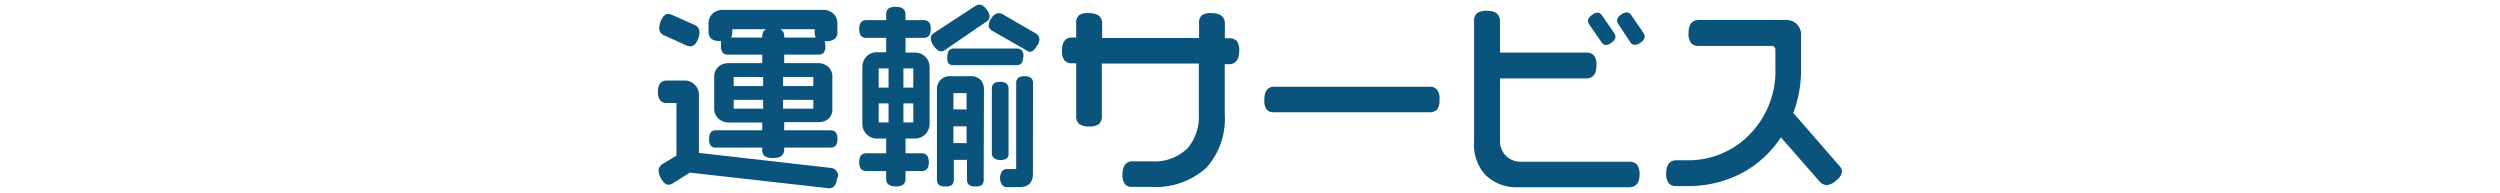 <svg xmlns="http://www.w3.org/2000/svg" viewBox="0 0 190 14.66"><defs><style>.cls-1{fill:#0a537c;}.cls-2{fill:none;}</style></defs><g id="レイヤー_2" data-name="レイヤー 2"><g id="レイヤー_1-2" data-name="レイヤー 1"><path class="cls-1" d="M63.62,13.59c-.07.48-.28.72-.61.72L52.43,13.12l-1.25.78a.71.71,0,0,1-.37.14c-.18,0-.35-.13-.52-.39a1.36,1.36,0,0,1-.24-.68.62.62,0,0,1,.36-.54l1-.6v-4h-.7a.62.62,0,0,1-.52-.19A1,1,0,0,1,50,7c0-.59.23-.88.69-.88H52a1.06,1.06,0,0,1,.8.32,1.07,1.07,0,0,1,.32.8v4.38l10,1.14a.59.59,0,0,1,.57.66ZM53.06,2.94c-.15.39-.34.58-.59.58a.88.88,0,0,1-.31-.07l-1.63-.74a.6.6,0,0,1-.43-.58,1.53,1.53,0,0,1,.2-.69c.13-.25.29-.38.48-.38a.88.88,0,0,1,.31.08l1.65.73a.61.61,0,0,1,.42.59A1.33,1.33,0,0,1,53.06,2.94Zm10.59,7.62q0,.66-.54.66H59.6v.13q0,.66-.84.66a1.07,1.07,0,0,1-.65-.15.63.63,0,0,1-.18-.51v-.13H54.41a.51.51,0,0,1-.4-.15.83.83,0,0,1-.12-.51c0-.44.17-.66.52-.66h3.52V9.31H55.4A1.16,1.16,0,0,1,54.59,9a1,1,0,0,1-.31-.75V5.83a1,1,0,0,1,.31-.75,1.16,1.16,0,0,1,.81-.28h2.53V4.15H55.31A.49.49,0,0,1,54.93,4a.73.73,0,0,1-.13-.5,1.76,1.76,0,0,1,0-.38h-.07c-.59,0-.88-.23-.88-.7V1.78A1,1,0,0,1,54.2,1,1.16,1.16,0,0,1,55,.75h7.52a1.15,1.15,0,0,1,.8.28.93.93,0,0,1,.32.75v.65a.66.66,0,0,1-.2.53,1.13,1.13,0,0,1-.69.17h-.08a1.11,1.11,0,0,1,.06.38.79.79,0,0,1-.13.5.54.54,0,0,1-.4.14H59.6V4.8h2.54a1.16,1.16,0,0,1,.81.28,1,1,0,0,1,.31.75V8.28A1,1,0,0,1,63,9a1.16,1.16,0,0,1-.81.28H59.6V9.9h3.51Q63.65,9.9,63.65,10.56ZM58.24,2.22H55.66v.21a1,1,0,0,1-.09.42h2.36V2.79A.88.88,0,0,1,58,2.43.46.46,0,0,1,58.24,2.22ZM58,6.54V5.85H55.76v.69Zm0,1.72V7.59H55.76v.67ZM62,2.85a.87.87,0,0,1-.09-.42V2.22H59.3a.58.58,0,0,1,.3.57v.06Zm-.19,3.69V5.85H59.51v.69Zm0,1.72V7.59H59.51v.67Z"/><path class="cls-1" d="M70.74,2.2c0,.45-.18.68-.54.68H68.82V4h.71A1.09,1.09,0,0,1,70.65,5.1V9.4a1.11,1.11,0,0,1-1.12,1.13h-.71v1.12h1.23c.36,0,.54.23.54.68s-.18.67-.54.67H68.82v.59c0,.39-.24.58-.73.58s-.74-.19-.74-.58V13H65.84c-.36,0-.54-.22-.54-.67s.18-.68.54-.68h1.51V10.53h-.69a1.08,1.08,0,0,1-.8-.33,1.09,1.09,0,0,1-.32-.8V5.1a1.13,1.13,0,0,1,.32-.81,1.11,1.11,0,0,1,.8-.32h.69V2.88H65.84c-.36,0-.54-.23-.54-.68s.18-.67.54-.67h1.51V1.12a.62.62,0,0,1,.16-.46.93.93,0,0,1,.58-.14c.49,0,.73.2.73.6v.41H70.2C70.56,1.53,70.74,1.75,70.74,2.2ZM67.53,6.66V5.2h-.75V6.66Zm0,2.64V7.86h-.75V9.3Zm1.88-2.64V5.2h-.75V6.66Zm0,2.64V7.86h-.75V9.3ZM75,.75a.85.85,0,0,1,.21.51.46.46,0,0,1-.25.39L71.87,3.76a.6.6,0,0,1-.35.14q-.26,0-.51-.36a1.06,1.06,0,0,1-.27-.62.52.52,0,0,1,.3-.45l3.06-2a.7.7,0,0,1,.35-.12C74.63.36,74.81.49,75,.75Zm-.24,12.88a.57.57,0,0,1-.13.42.78.78,0,0,1-.5.12.73.73,0,0,1-.5-.13.56.56,0,0,1-.14-.4V12.15h-1v1.49a.53.53,0,0,1-.14.41.79.79,0,0,1-.51.12.74.74,0,0,1-.49-.12.57.57,0,0,1-.14-.42V6.82a1,1,0,0,1,.27-.75,1,1,0,0,1,.75-.28h1.53a1,1,0,0,1,.75.27,1.05,1.05,0,0,1,.27.76Zm3-9.31c0,.42-.16.63-.49.63H72.44a.46.46,0,0,1-.36-.14A.74.74,0,0,1,72,4.32q0-.63.48-.63H77.3C77.63,3.69,77.79,3.9,77.79,4.32Zm-4.3,4V7.08h-1V8.31Zm0,2.56V9.6h-1v1.27Zm5.35-7.41c-.17.31-.35.47-.54.47A.62.62,0,0,1,78,3.82L75.41,2.34a.48.48,0,0,1-.27-.42,1,1,0,0,1,.25-.59A.69.69,0,0,1,75.9,1a.66.66,0,0,1,.35.11l2.43,1.41A.55.55,0,0,1,79,3,1.1,1.1,0,0,1,78.84,3.46Zm-2.16,8.18a.58.58,0,0,1-.06.31c-.08.13-.27.2-.59.2s-.62-.17-.62-.51V6.73c0-.34.21-.51.62-.51s.65.17.65.51Zm1.85,1.57c0,.64-.34,1-1,1h-1a.42.42,0,0,1-.35-.19.92.92,0,0,1,0-1,.43.43,0,0,1,.36-.18h.72V6.31c0-.35.21-.52.63-.52s.65.17.65.52Z"/><path class="cls-1" d="M94.18,3.88c0,.64-.27,1-.78,1h-.32V8.67a5.56,5.56,0,0,1-1.38,4.06,5.71,5.71,0,0,1-4.26,1.47H86.07A.68.68,0,0,1,85.5,14a1.1,1.1,0,0,1-.19-.74c0-.64.26-1,.76-1h1.44a3.56,3.56,0,0,0,2.75-1,3.67,3.67,0,0,0,.85-2.6V4.83H83.74v4a.78.78,0,0,1-.22.6,1.23,1.23,0,0,1-.76.18A1.24,1.24,0,0,1,82,9.41a.75.75,0,0,1-.21-.6v-4h-.31a.72.72,0,0,1-.58-.22,1.15,1.15,0,0,1-.19-.74c0-.65.26-1,.77-1h.31V1.75A.76.76,0,0,1,82,1.16,1.16,1.16,0,0,1,82.76,1c.65,0,1,.26,1,.78V2.89h7.37V1.75a.74.74,0,0,1,.21-.59A1.17,1.17,0,0,1,92.09,1c.66,0,1,.27,1,.8V2.91h.32a.76.76,0,0,1,.59.21A1.22,1.22,0,0,1,94.18,3.88Z"/><path class="cls-1" d="M109.4,7.59a1.13,1.13,0,0,1-.18.73.72.72,0,0,1-.58.21H96.84a.68.68,0,0,1-.57-.2,1.14,1.14,0,0,1-.18-.74q0-1,.75-1h11.8a.7.7,0,0,1,.57.22A1.1,1.1,0,0,1,109.4,7.59Z"/><path class="cls-1" d="M124.61,13.23c0,.65-.26,1-.78,1h-8.41a3.37,3.37,0,0,1-2.49-.9,3.33,3.33,0,0,1-.9-2.49V1.62a.79.79,0,0,1,.21-.61A1.27,1.27,0,0,1,113,.82c.66,0,1,.27,1,.8V4h6.55a.71.71,0,0,1,.59.22,1.1,1.1,0,0,1,.19.74q0,1-.78,1H114v4.76a1.54,1.54,0,0,0,1.57,1.57h8.25a.75.75,0,0,1,.59.22A1.16,1.16,0,0,1,124.61,13.23ZM122.78,2.8a.57.57,0,0,1-.27.41.8.8,0,0,1-.46.21.46.46,0,0,1-.35-.23l-.92-1.33a.76.76,0,0,1-.1-.29c0-.13.09-.26.27-.4a.8.8,0,0,1,.47-.21.45.45,0,0,1,.34.22l.92,1.34A.73.73,0,0,1,122.78,2.8Zm2.21,0a.55.55,0,0,1-.27.41.82.82,0,0,1-.48.2.43.43,0,0,1-.35-.22L123,1.84a.63.63,0,0,1-.11-.28.57.57,0,0,1,.27-.41.82.82,0,0,1,.48-.21.46.46,0,0,1,.35.23l.91,1.33A.66.66,0,0,1,125,2.79Z"/><path class="cls-1" d="M140,13a1,1,0,0,1-.43.69,1.22,1.22,0,0,1-.74.38.79.79,0,0,1-.56-.3l-2.92-3.33a8.26,8.26,0,0,1-2.94,2.7,8.72,8.72,0,0,1-4.24,1h-.77a.72.72,0,0,1-.58-.22,1.15,1.15,0,0,1-.19-.74c0-.64.26-1,.77-1h.77a6.47,6.47,0,0,0,4.84-2,6.87,6.87,0,0,0,1.92-5V3.82a.29.29,0,0,0-.33-.33h-5.49a.71.71,0,0,1-.59-.22,1.11,1.11,0,0,1-.19-.75c0-.65.26-1,.78-1h6.64a1.09,1.09,0,0,1,1.13,1.13V5.28a9.11,9.11,0,0,1-.59,3.3l3.48,4A.76.76,0,0,1,140,13Z"/><rect class="cls-2" width="190" height="14.66"/></g></g></svg>
